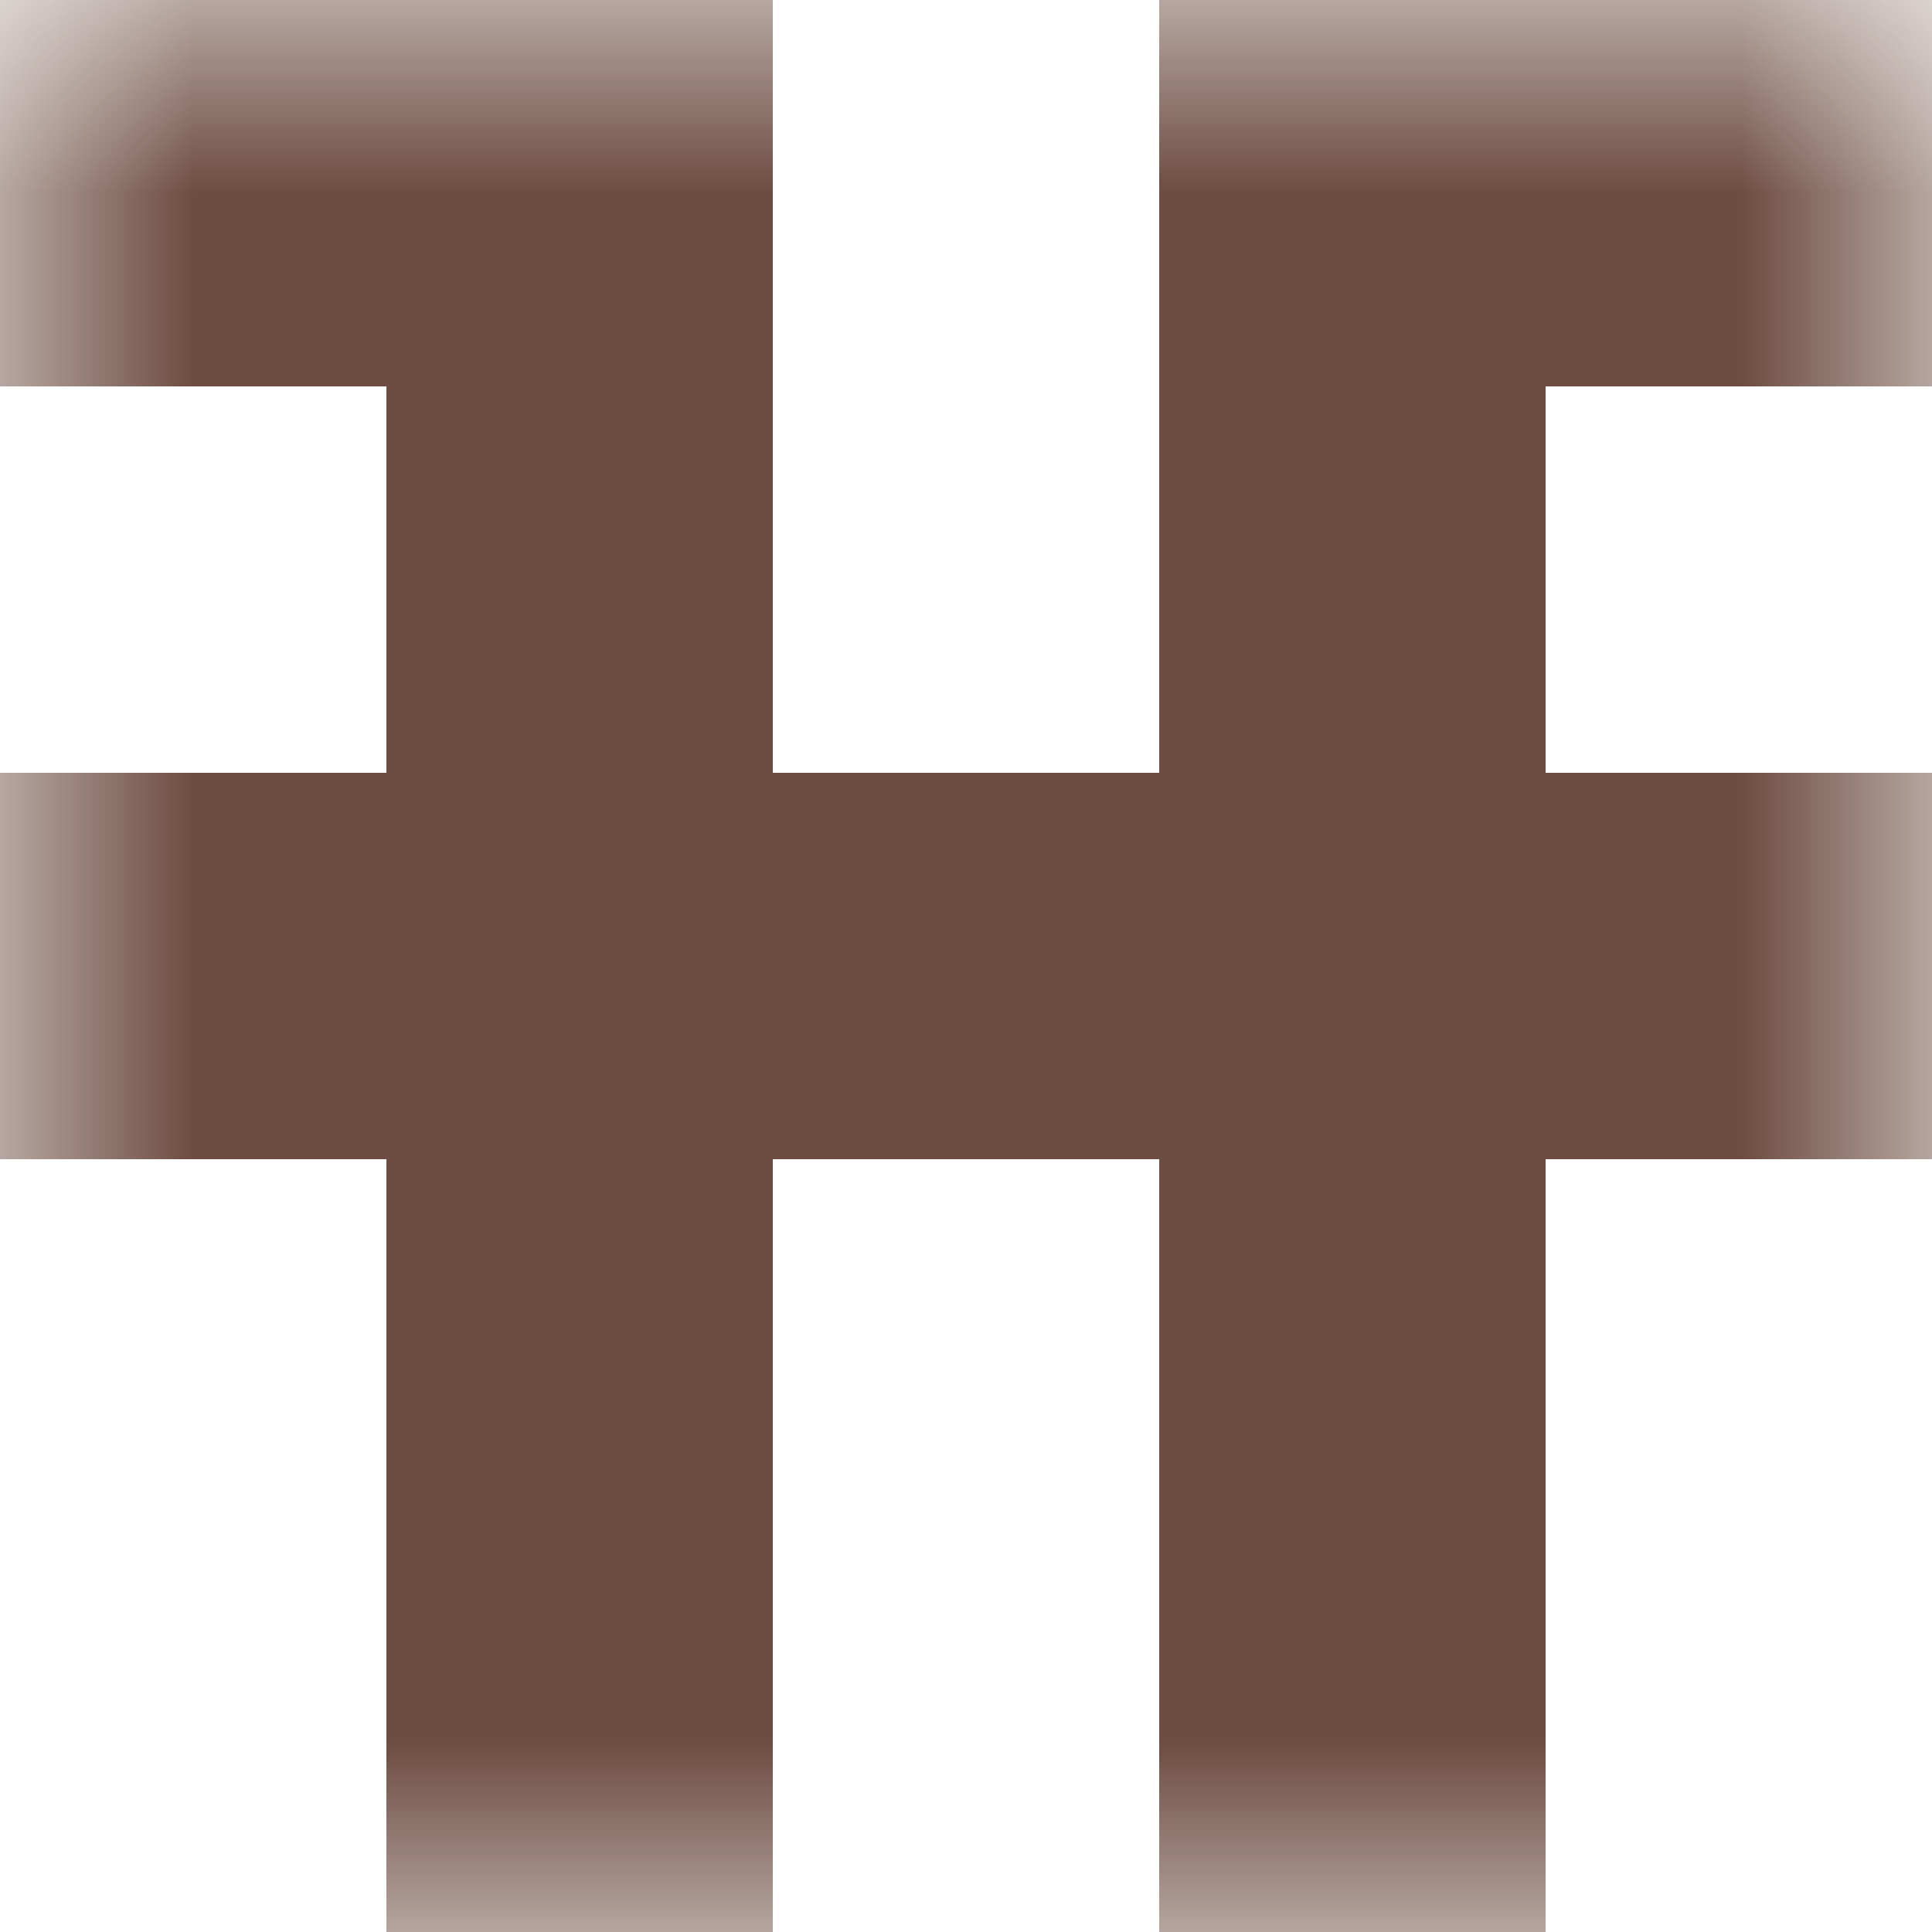 <svg xmlns="http://www.w3.org/2000/svg" viewBox="0 0 5 5" fill="none" shape-rendering="crispEdges"><mask id="viewboxMask"><rect width="5" height="5" rx="0" ry="0" x="0" y="0" fill="#fff" /></mask><g mask="url(#viewboxMask)"><path d="M2 0H0v1h2V0ZM5 0H3v1h2V0Z" fill="#6d4c41"/><path d="M2 1H1v1h1V1ZM4 1H3v1h1V1Z" fill="#6d4c41"/><path fill="#6d4c41" d="M0 2h5v1H0z"/><path d="M2 3H1v1h1V3ZM4 3H3v1h1V3Z" fill="#6d4c41"/><path d="M2 4H1v1h1V4ZM4 4H3v1h1V4Z" fill="#6d4c41"/></g></svg>